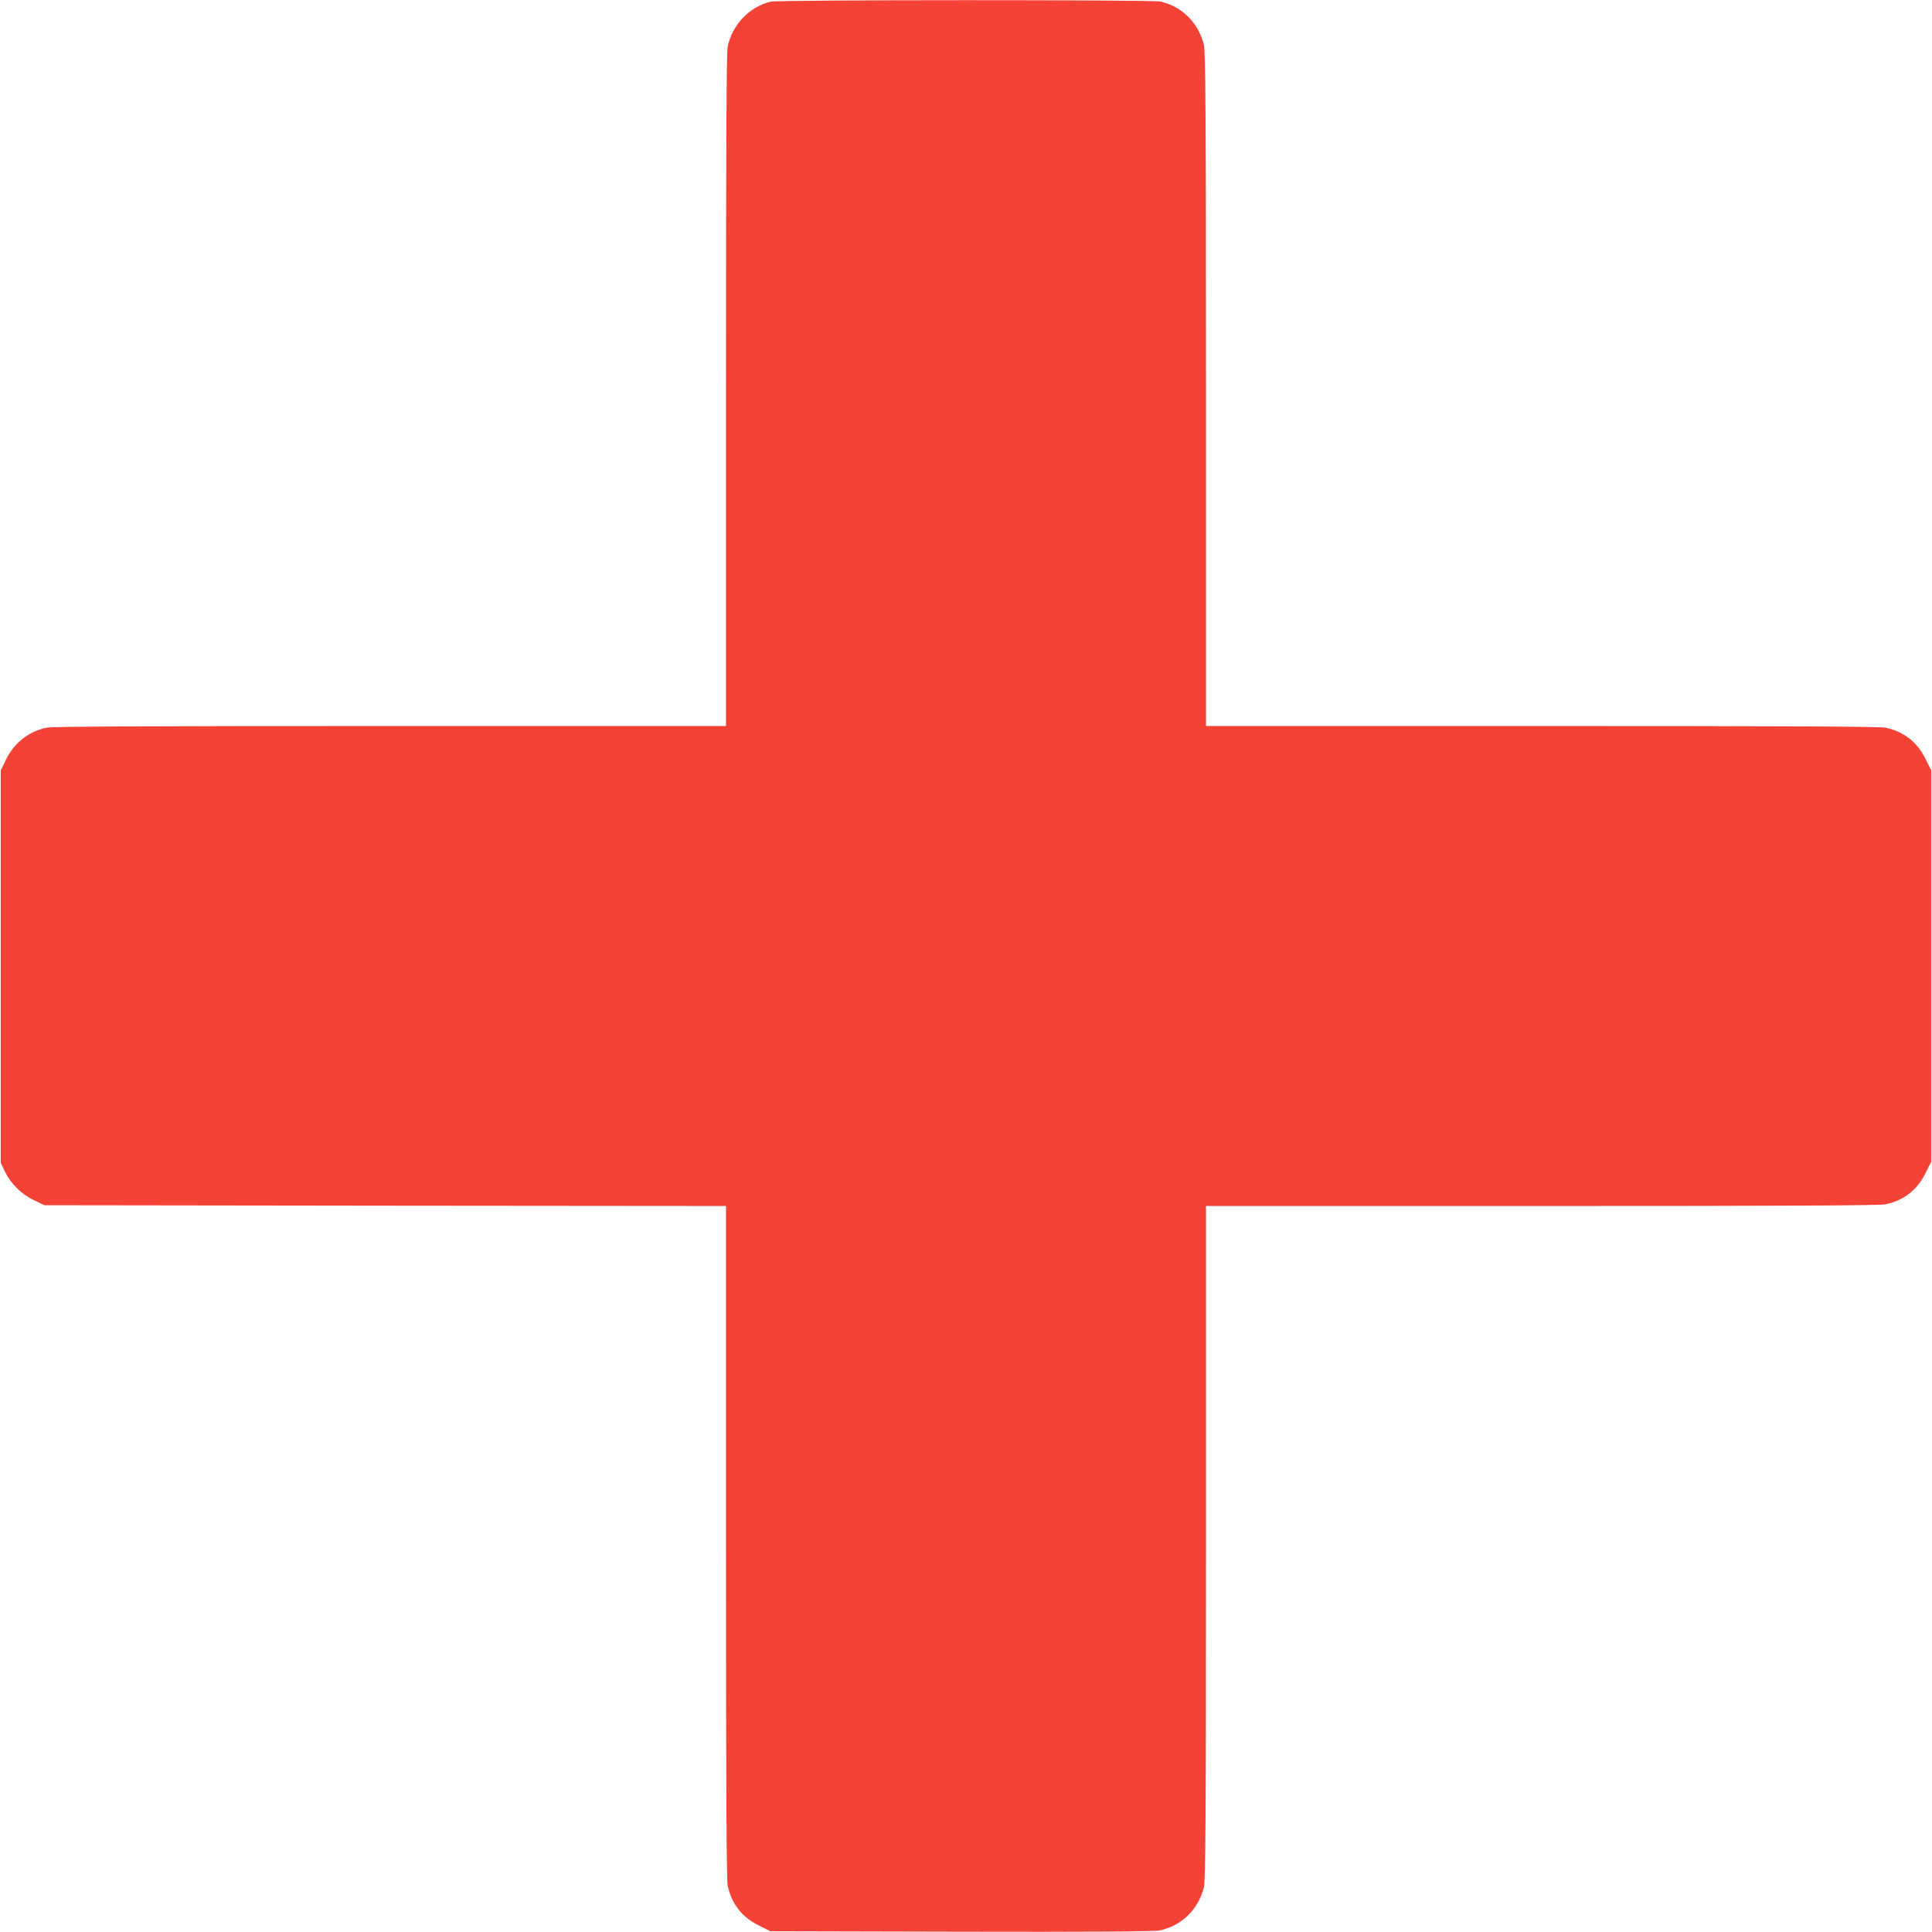 <?xml version="1.0" standalone="no"?>
<!DOCTYPE svg PUBLIC "-//W3C//DTD SVG 20010904//EN"
 "http://www.w3.org/TR/2001/REC-SVG-20010904/DTD/svg10.dtd">
<svg version="1.0" xmlns="http://www.w3.org/2000/svg"
 width="1280pt" height="1280pt" viewBox="0 0 1280 1280"
 preserveAspectRatio="xMidYMid meet">
<g transform="translate(0,1280) scale(0.1,-0.1)"
fill="#f44336" stroke="none">
<path d="M5106 12789 c-140 -33 -254 -152 -285 -297 -8 -38 -11 -669 -11
-2277 l0 -2225 -2225 0 c-1608 0 -2239 -3 -2277 -11 -121 -26 -217 -103 -271
-217 l-32 -67 0 -1300 0 -1300 29 -60 c39 -79 110 -149 194 -188 l67 -32 2258
-3 2257 -2 0 -2225 c0 -1609 3 -2239 11 -2277 26 -122 95 -210 207 -265 l76
-38 1265 -3 c824 -2 1283 1 1313 8 146 31 255 136 294 285 11 41 14 452 14
2283 l0 2232 2225 0 c1608 0 2239 3 2277 11 122 26 210 95 265 207 l38 76 0
1296 0 1296 -38 76 c-55 112 -143 181 -265 207 -38 8 -669 11 -2277 11 l-2225
0 0 2233 c0 1830 -3 2241 -14 2282 -39 147 -145 252 -288 285 -55 12 -2527 12
-2582 -1z"/>
</g>
</svg>
